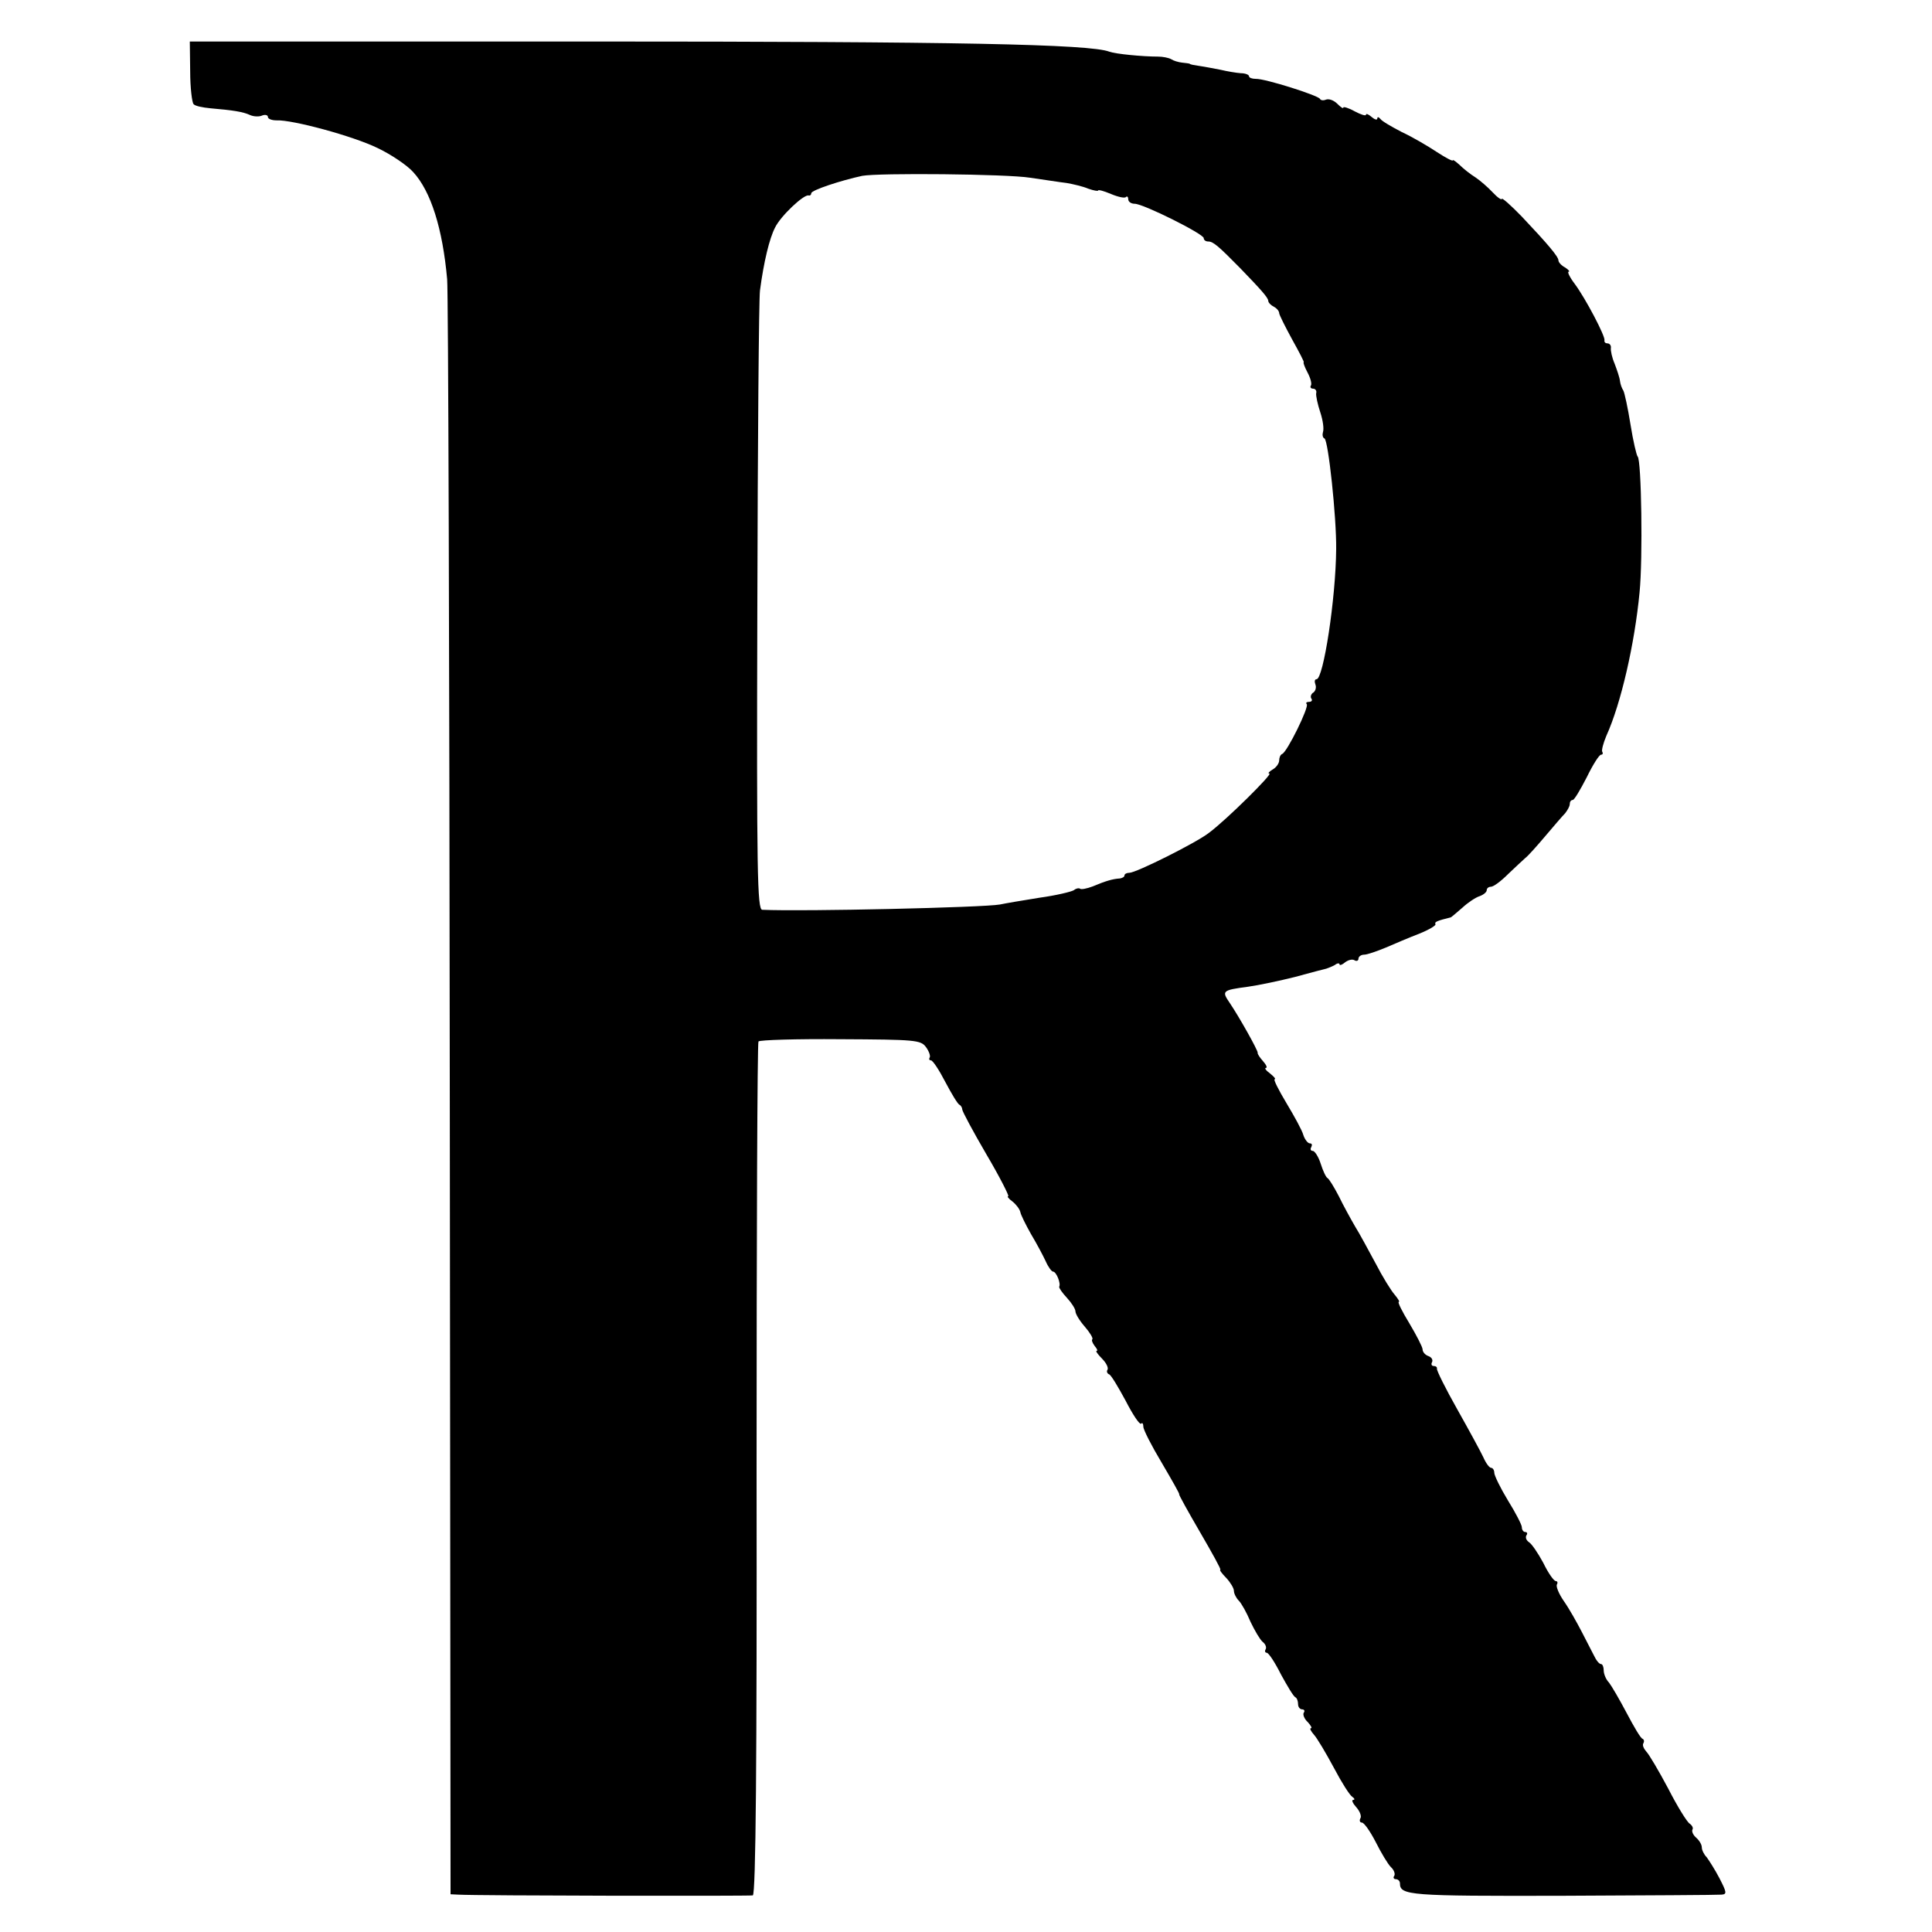 <?xml version="1.0" standalone="no"?>
<!DOCTYPE svg PUBLIC "-//W3C//DTD SVG 20010904//EN"
 "http://www.w3.org/TR/2001/REC-SVG-20010904/DTD/svg10.dtd">
<svg version="1.0" xmlns="http://www.w3.org/2000/svg"
 width="512pt" height="512pt" viewBox="0 0 512 512"
 preserveAspectRatio="xMidYMid meet">
<g transform="translate(0,512) scale(0.1,-0.1)"
fill="#000000" stroke="none">
<path d="M504 4931 c0 -44 5 -83 9 -87 4 -5 24 -9 45 -11 58 -5 86 -9 105 -18
9 -4 24 -5 32 -1 8 3 15 1 15 -4 0 -5 10 -9 23 -9 41 2 201 -41 267 -73 36
-17 79 -46 95 -64 47 -51 78 -150 90 -284 3 -30 6 -1006 7 -2168 l2 -2112 21
-1 c52 -3 771 -4 780 -2 8 3 11 354 10 1129 0 619 2 1129 5 1134 3 4 100 7
217 6 199 -1 213 -2 227 -21 8 -11 12 -23 10 -27 -3 -5 -1 -8 3 -8 5 0 22 -26
38 -57 17 -32 33 -59 38 -61 4 -2 7 -8 7 -12 0 -5 29 -59 64 -119 36 -61 61
-111 58 -111 -4 0 1 -7 11 -14 10 -8 19 -20 21 -28 1 -7 14 -33 28 -58 15 -25
32 -57 39 -72 7 -16 16 -28 20 -28 8 0 21 -31 16 -40 -1 -3 8 -16 21 -30 12
-13 22 -29 22 -35 0 -7 11 -25 25 -41 13 -15 22 -30 20 -33 -3 -2 0 -10 6 -18
6 -7 9 -13 5 -13 -3 0 3 -9 14 -20 12 -12 18 -25 15 -30 -3 -4 -1 -10 4 -12 5
-1 24 -33 44 -70 19 -37 37 -64 41 -61 3 4 6 0 6 -8 0 -8 22 -51 49 -96 27
-46 48 -83 46 -83 -2 0 23 -45 55 -100 32 -55 57 -100 54 -100 -3 0 4 -10 16
-22 11 -12 20 -27 20 -34 0 -7 6 -19 13 -26 7 -7 21 -32 31 -56 11 -23 25 -47
32 -53 8 -6 11 -15 8 -20 -3 -5 -1 -9 3 -9 5 0 22 -26 38 -58 17 -31 33 -58
38 -60 4 -2 7 -10 7 -18 0 -8 5 -14 11 -14 5 0 8 -4 4 -9 -3 -5 2 -17 11 -25
8 -9 12 -16 8 -16 -4 0 0 -8 8 -17 9 -10 32 -49 53 -88 20 -38 42 -73 49 -77
6 -4 7 -8 2 -8 -5 0 -1 -9 8 -19 10 -11 15 -25 11 -30 -3 -6 -1 -11 4 -11 6 0
22 -23 37 -52 14 -28 32 -58 40 -66 8 -7 12 -18 9 -23 -4 -5 -1 -9 4 -9 6 0
11 -5 11 -11 0 -32 24 -34 430 -33 223 1 413 2 422 3 15 1 14 6 -5 43 -12 23
-28 48 -34 56 -7 7 -13 19 -13 26 0 8 -7 19 -15 26 -8 7 -12 16 -10 21 3 4 0
11 -7 16 -7 4 -33 46 -57 93 -25 47 -51 91 -58 98 -7 8 -11 17 -8 22 3 5 2 10
-2 12 -5 1 -23 32 -42 68 -19 36 -40 72 -47 81 -8 8 -14 23 -14 32 0 9 -3 17
-7 17 -5 0 -13 10 -19 23 -6 12 -21 41 -33 64 -12 23 -32 59 -46 79 -14 20
-22 40 -19 45 3 5 1 9 -3 9 -5 0 -20 21 -33 48 -14 26 -31 51 -38 55 -7 5 -10
12 -7 18 4 5 2 9 -3 9 -5 0 -9 6 -9 13 0 6 -17 39 -37 71 -20 33 -36 66 -36
73 0 7 -4 13 -8 13 -5 0 -14 12 -21 28 -7 15 -38 72 -69 127 -31 55 -55 103
-54 108 1 4 -3 7 -9 7 -5 0 -7 5 -4 10 3 6 -1 13 -9 16 -9 3 -16 11 -16 18 0
6 -16 37 -35 69 -19 31 -32 57 -28 57 3 0 -2 8 -11 19 -9 10 -32 47 -50 82
-19 35 -43 80 -55 99 -11 19 -31 55 -43 80 -13 25 -26 46 -30 48 -4 2 -12 19
-18 38 -6 19 -16 34 -21 34 -6 0 -7 5 -4 10 3 6 2 10 -4 10 -5 0 -13 10 -17
22 -3 12 -24 50 -45 85 -21 35 -35 63 -31 63 4 0 -2 7 -12 15 -11 8 -16 15
-11 15 4 0 1 8 -8 18 -8 9 -15 19 -14 22 1 6 -49 95 -74 132 -22 32 -20 34 48
43 29 4 85 16 125 26 40 11 78 21 83 22 6 2 16 6 23 10 6 5 12 5 12 1 0 -3 7
-1 15 6 8 6 19 9 25 5 5 -3 10 -1 10 4 0 6 7 11 15 11 8 0 34 9 58 19 23 10
63 27 89 37 25 10 45 22 42 25 -3 6 5 9 41 18 2 1 16 13 31 26 14 13 35 27 45
30 11 4 19 11 19 16 0 5 5 9 11 9 7 0 27 15 45 33 18 17 39 37 46 43 7 5 31
32 53 58 22 26 46 54 53 61 6 8 12 18 12 24 0 6 3 11 8 11 4 0 20 27 37 60 16
33 33 60 38 60 4 0 6 3 3 8 -2 4 3 23 11 42 39 86 75 244 88 380 9 89 5 351
-5 360 -3 3 -12 41 -19 85 -7 44 -16 85 -19 90 -4 6 -8 17 -9 26 -1 9 -8 29
-14 45 -7 16 -11 35 -10 42 1 6 -3 12 -9 12 -5 0 -9 3 -8 8 3 10 -50 111 -79
150 -13 17 -20 32 -16 32 4 0 0 5 -9 11 -10 5 -18 14 -18 19 0 10 -29 44 -97
116 -29 30 -53 51 -53 47 0 -4 -11 3 -24 17 -13 14 -34 32 -46 40 -13 8 -32
23 -42 33 -10 9 -18 15 -18 12 0 -3 -19 7 -42 22 -24 16 -65 40 -93 53 -27 14
-53 29 -57 35 -4 5 -8 6 -8 1 0 -5 -7 -3 -15 4 -8 7 -15 10 -15 6 0 -4 -13 0
-30 9 -16 9 -30 13 -30 10 0 -4 -7 1 -16 10 -9 9 -22 14 -30 11 -7 -3 -14 -2
-16 2 -4 9 -146 54 -170 53 -10 0 -18 3 -18 7 0 4 -10 8 -22 8 -13 1 -36 5
-53 9 -16 3 -41 8 -55 10 -14 2 -26 4 -27 6 -2 1 -11 2 -20 3 -10 1 -23 5 -29
9 -7 4 -23 7 -35 7 -41 0 -113 7 -129 13 -51 20 -408 27 -1373 27 l-1064 0 1
-79z m2226 -282 c36 -5 79 -12 97 -14 17 -3 43 -9 57 -15 14 -5 26 -7 26 -5 0
3 15 -1 34 -9 19 -8 37 -12 40 -8 3 3 6 0 6 -6 0 -7 8 -12 17 -12 23 0 183
-80 183 -91 0 -5 5 -9 12 -9 13 0 27 -12 85 -71 55 -57 73 -77 74 -86 0 -5 7
-12 15 -16 8 -4 14 -12 14 -17 0 -4 16 -36 34 -69 19 -34 33 -61 31 -61 -2 0
2 -12 10 -27 8 -15 12 -30 9 -35 -3 -4 0 -8 6 -8 6 0 10 -6 8 -12 -1 -7 4 -30
11 -51 7 -21 10 -44 7 -52 -2 -7 -1 -15 4 -17 10 -4 32 -209 31 -293 -1 -132
-34 -345 -52 -345 -5 0 -6 -6 -3 -14 3 -8 0 -17 -5 -21 -6 -3 -9 -11 -6 -16 4
-5 1 -9 -6 -9 -7 0 -9 -3 -6 -6 7 -7 -52 -127 -65 -132 -5 -2 -8 -10 -8 -17 0
-8 -8 -19 -17 -24 -10 -6 -14 -11 -9 -11 10 0 -113 -122 -160 -157 -33 -26
-193 -106 -211 -106 -7 0 -13 -3 -13 -7 0 -4 -6 -7 -12 -8 -19 -1 -39 -7 -72
-21 -16 -6 -31 -9 -34 -6 -3 2 -10 1 -16 -4 -6 -4 -47 -14 -91 -20 -44 -7 -91
-15 -105 -18 -43 -8 -522 -19 -630 -14 -13 1 -15 96 -13 798 1 439 4 818 7
843 10 76 25 138 40 167 15 31 77 89 89 85 4 -1 7 2 7 6 0 8 79 34 135 46 43
8 383 5 445 -5z"/>
</g>
</svg>
